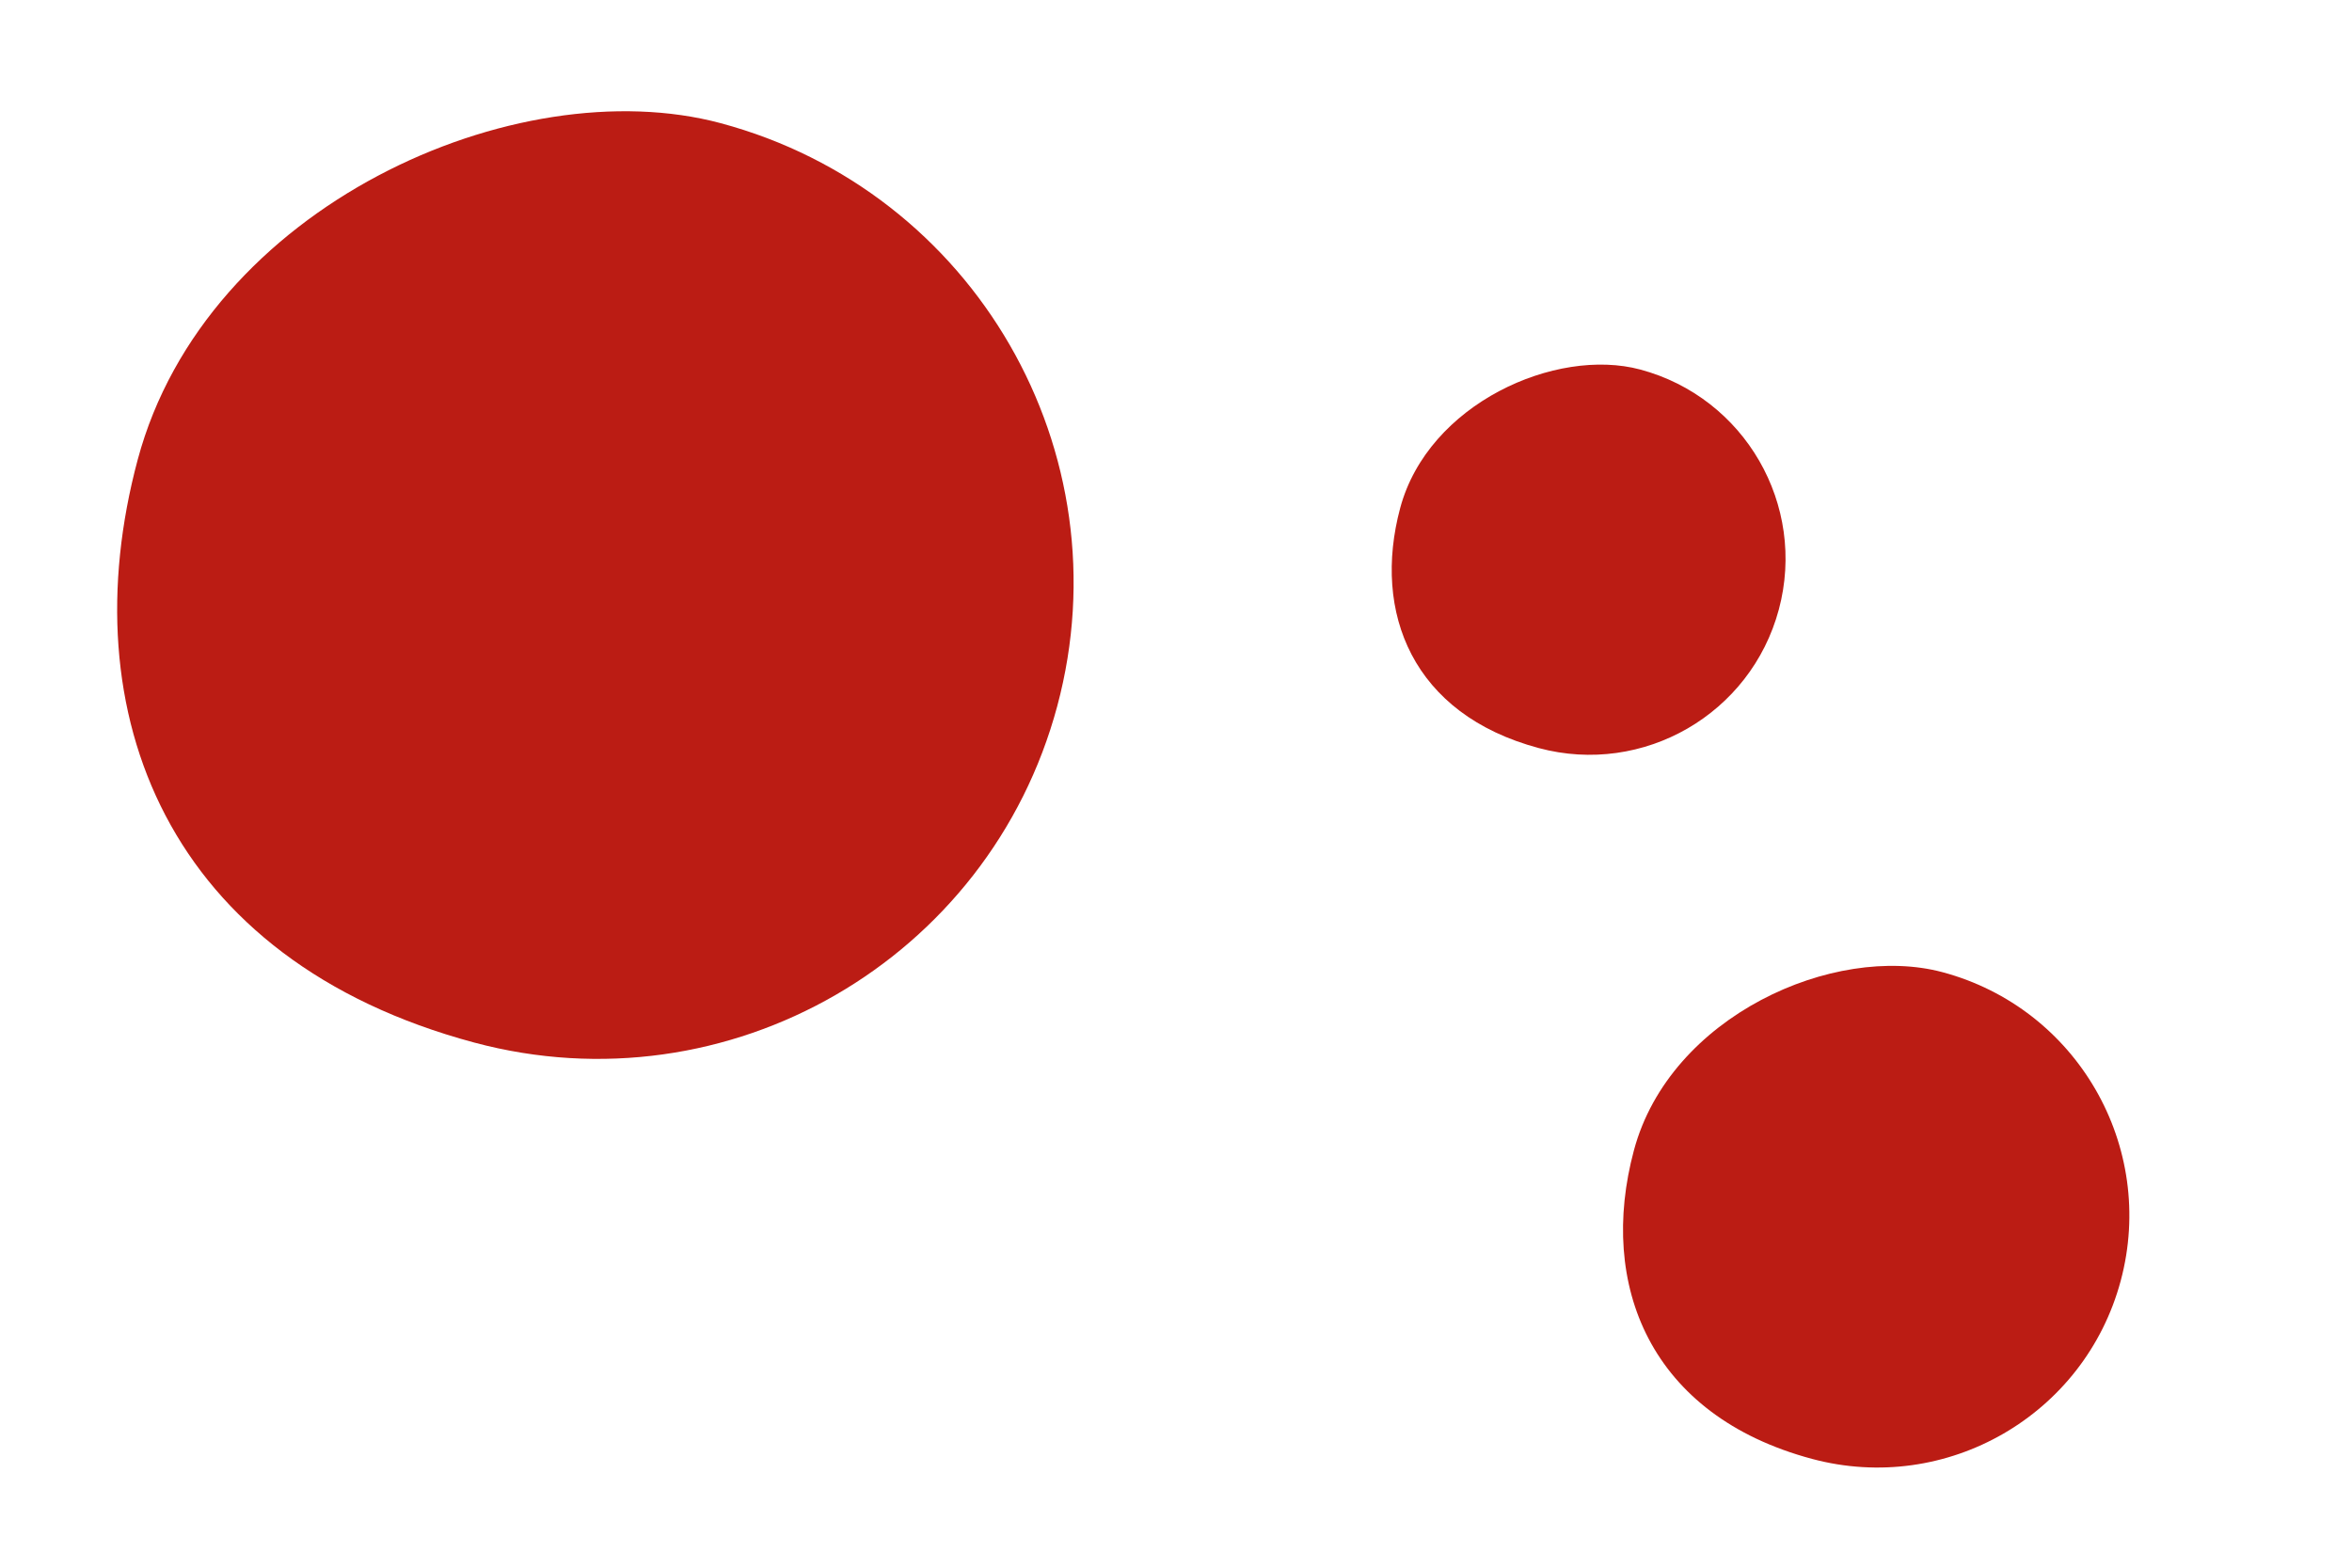 <?xml version="1.0" encoding="UTF-8"?> <svg xmlns="http://www.w3.org/2000/svg" width="42" height="28" viewBox="0 0 42 28" fill="none"> <path d="M12.869 2.2C17.404 3.415 20.095 8.076 18.88 12.61C17.665 17.145 13.004 19.836 8.469 18.621C2.996 17.154 1.244 12.745 2.459 8.21C3.674 3.676 9.22 1.222 12.869 2.2Z" fill="#BB1C14"></path> <path d="M34.688 17.364C37.089 18.007 38.513 20.474 37.87 22.875C37.227 25.276 34.759 26.7 32.358 26.057C29.461 25.281 28.533 22.946 29.177 20.546C29.82 18.145 32.756 16.846 34.688 17.364Z" fill="#BB1C14"></path> <path d="M29.29 6.6C31.157 7.1 32.265 9.019 31.765 10.886C31.264 12.754 29.345 13.862 27.478 13.361C25.224 12.758 24.503 10.942 25.003 9.075C25.503 7.208 27.787 6.197 29.29 6.6Z" fill="#BB1C14"></path> </svg> 
